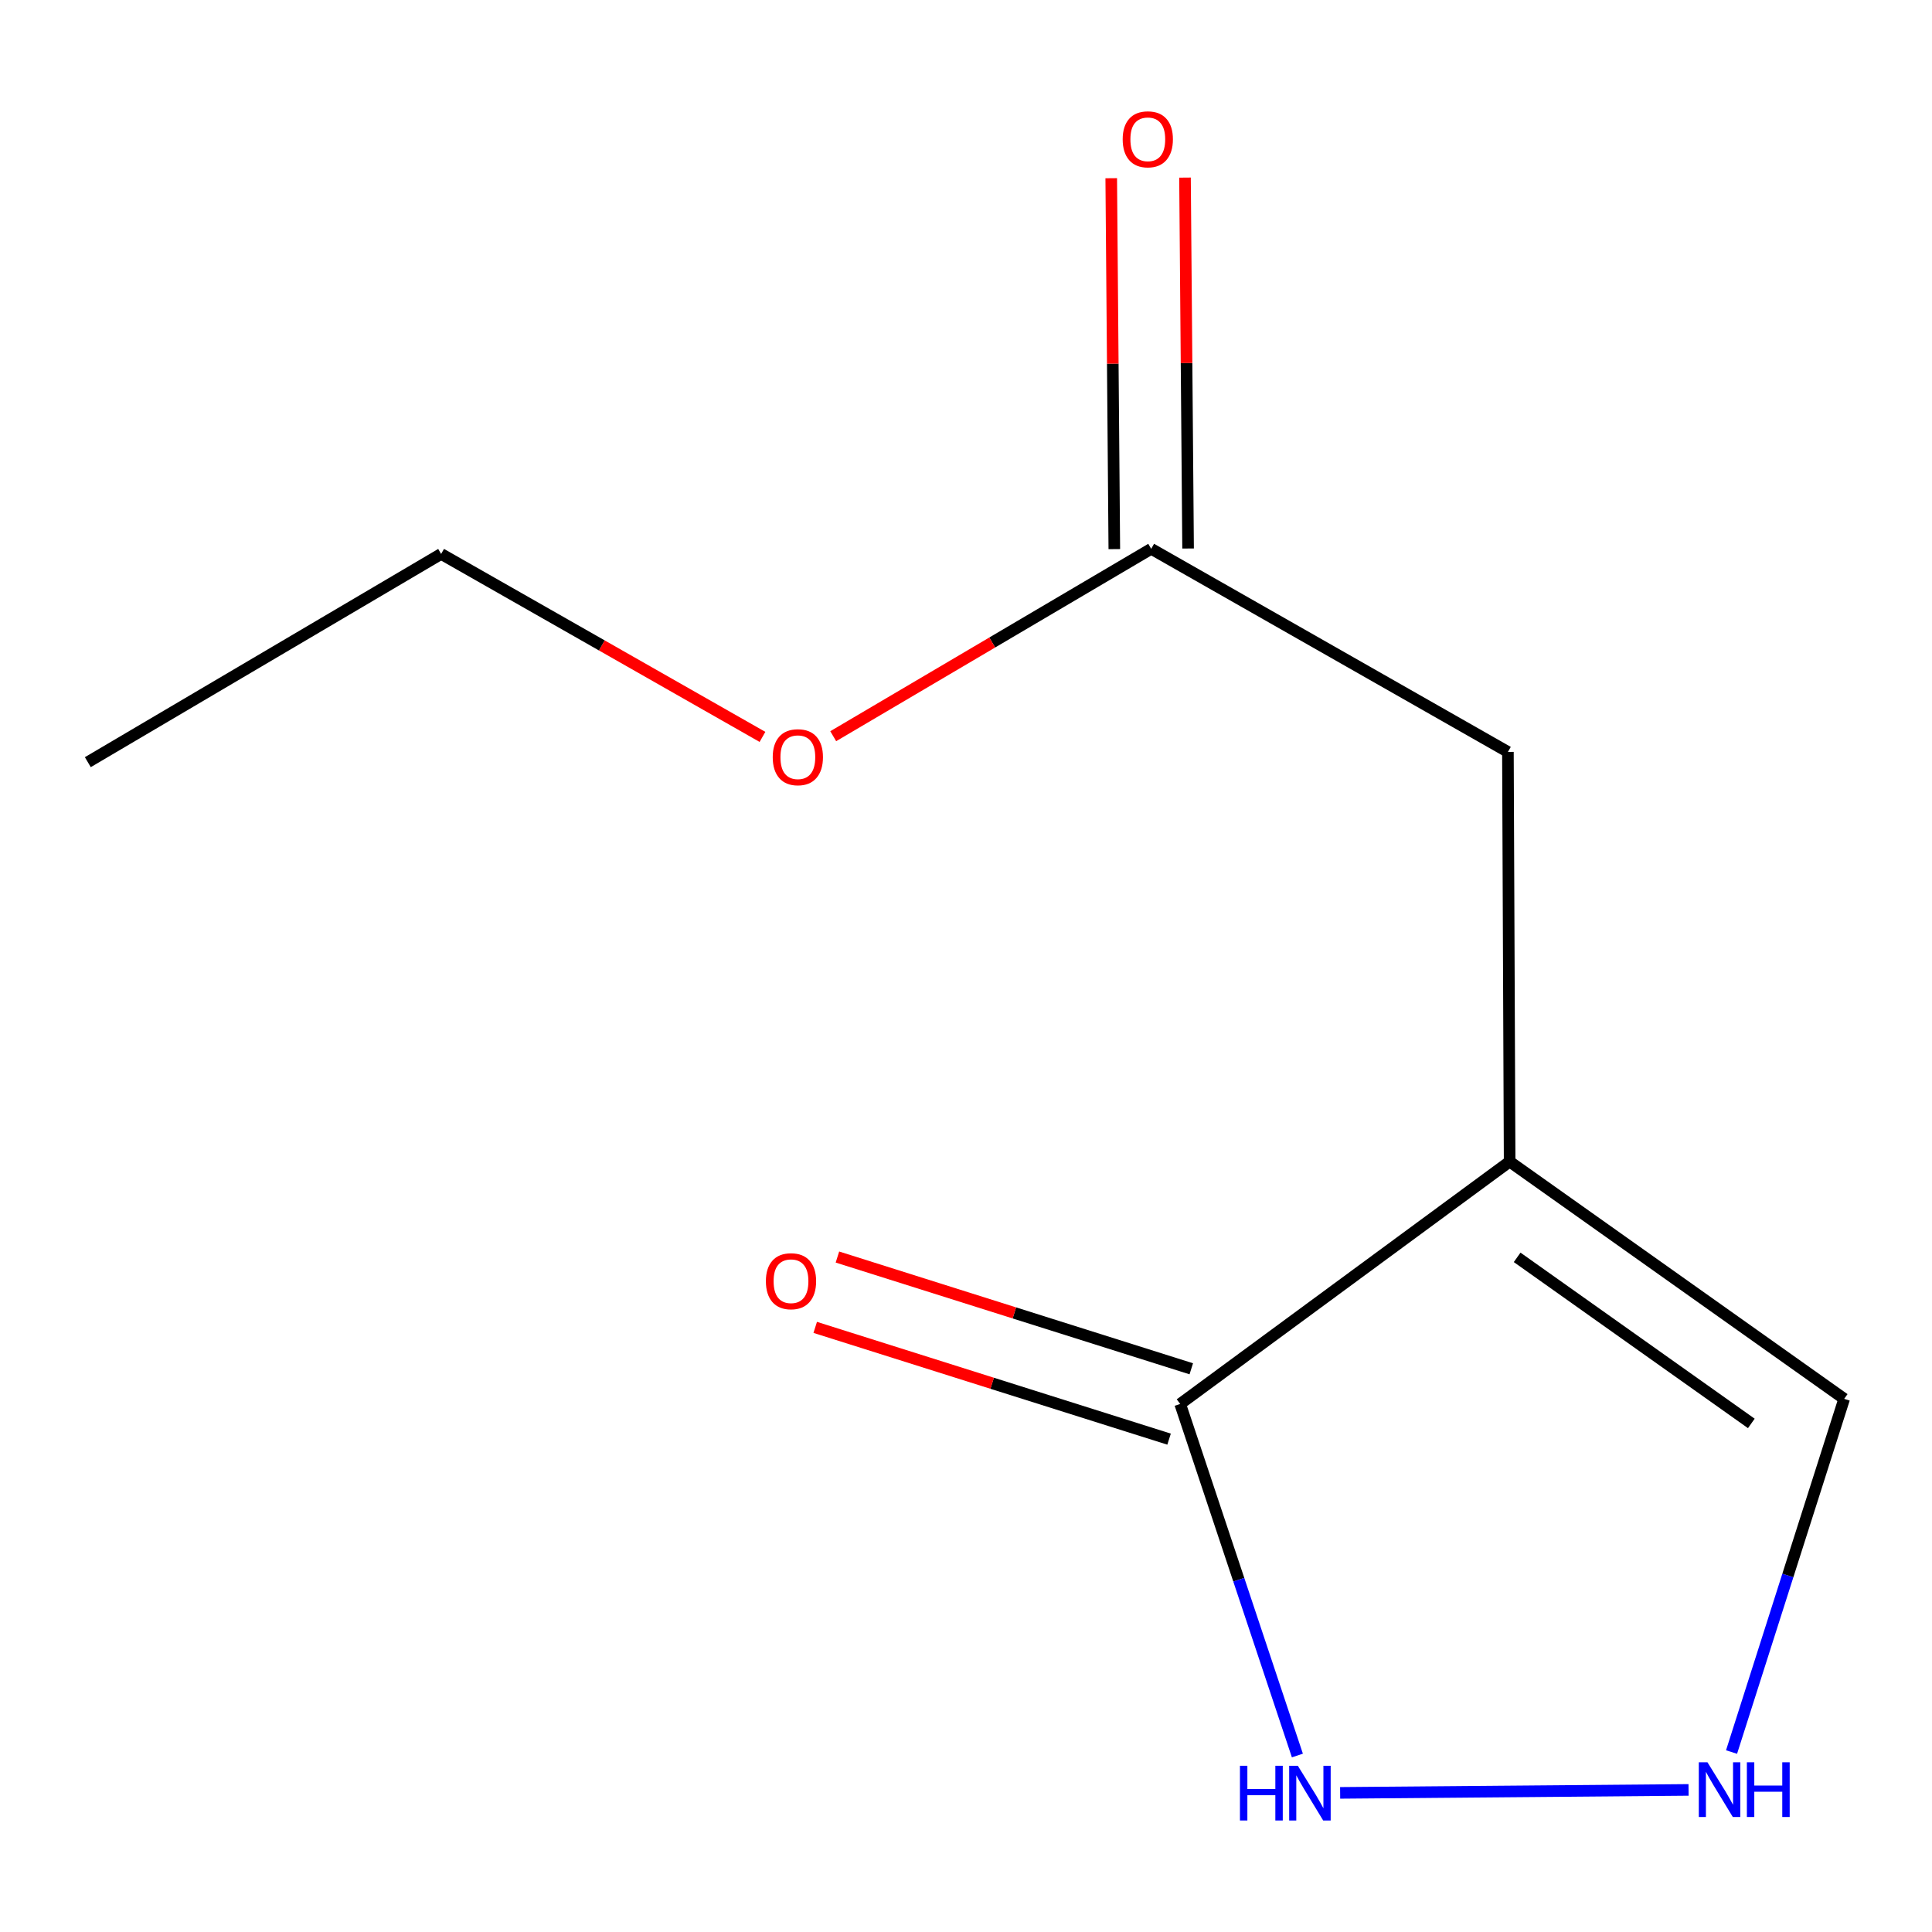 <?xml version='1.0' encoding='iso-8859-1'?>
<svg version='1.1' baseProfile='full'
              xmlns='http://www.w3.org/2000/svg'
                      xmlns:rdkit='http://www.rdkit.org/xml'
                      xmlns:xlink='http://www.w3.org/1999/xlink'
                  xml:space='preserve'
width='1000px' height='1000px' viewBox='0 0 1000 1000'>
<!-- END OF HEADER -->
<rect style='opacity:1.0;fill:#FFFFFF;stroke:none' width='1000' height='1000' x='0' y='0'> </rect>
<path class='bond-0' d='M 781.386,601.236 L 610.858,726.688' style='fill:none;fill-rule:evenodd;stroke:#000000;stroke-width:6px;stroke-linecap:butt;stroke-linejoin:miter;stroke-opacity:1' />
<path class='bond-3' d='M 781.386,601.236 L 954.545,724.036' style='fill:none;fill-rule:evenodd;stroke:#000000;stroke-width:6px;stroke-linecap:butt;stroke-linejoin:miter;stroke-opacity:1' />
<path class='bond-3' d='M 785.272,650.802 L 906.484,736.762' style='fill:none;fill-rule:evenodd;stroke:#000000;stroke-width:6px;stroke-linecap:butt;stroke-linejoin:miter;stroke-opacity:1' />
<path class='bond-4' d='M 781.386,601.236 L 780.495,389.194' style='fill:none;fill-rule:evenodd;stroke:#000000;stroke-width:6px;stroke-linecap:butt;stroke-linejoin:miter;stroke-opacity:1' />
<path class='bond-2' d='M 610.858,726.688 L 641.192,817.671' style='fill:none;fill-rule:evenodd;stroke:#000000;stroke-width:6px;stroke-linecap:butt;stroke-linejoin:miter;stroke-opacity:1' />
<path class='bond-2' d='M 641.192,817.671 L 671.526,908.655' style='fill:none;fill-rule:evenodd;stroke:#0000FF;stroke-width:6px;stroke-linecap:butt;stroke-linejoin:miter;stroke-opacity:1' />
<path class='bond-6' d='M 616.607,708.483 L 525.03,679.561' style='fill:none;fill-rule:evenodd;stroke:#000000;stroke-width:6px;stroke-linecap:butt;stroke-linejoin:miter;stroke-opacity:1' />
<path class='bond-6' d='M 525.03,679.561 L 433.452,650.639' style='fill:none;fill-rule:evenodd;stroke:#FF0000;stroke-width:6px;stroke-linecap:butt;stroke-linejoin:miter;stroke-opacity:1' />
<path class='bond-6' d='M 605.108,744.893 L 513.531,715.971' style='fill:none;fill-rule:evenodd;stroke:#000000;stroke-width:6px;stroke-linecap:butt;stroke-linejoin:miter;stroke-opacity:1' />
<path class='bond-6' d='M 513.531,715.971 L 421.953,687.05' style='fill:none;fill-rule:evenodd;stroke:#FF0000;stroke-width:6px;stroke-linecap:butt;stroke-linejoin:miter;stroke-opacity:1' />
<path class='bond-1' d='M 896.246,906.852 L 925.396,815.444' style='fill:none;fill-rule:evenodd;stroke:#0000FF;stroke-width:6px;stroke-linecap:butt;stroke-linejoin:miter;stroke-opacity:1' />
<path class='bond-1' d='M 925.396,815.444 L 954.545,724.036' style='fill:none;fill-rule:evenodd;stroke:#000000;stroke-width:6px;stroke-linecap:butt;stroke-linejoin:miter;stroke-opacity:1' />
<path class='bond-11' d='M 873.997,926.457 L 693.657,927.991' style='fill:none;fill-rule:evenodd;stroke:#0000FF;stroke-width:6px;stroke-linecap:butt;stroke-linejoin:miter;stroke-opacity:1' />
<path class='bond-5' d='M 780.495,389.194 L 595.86,284.064' style='fill:none;fill-rule:evenodd;stroke:#000000;stroke-width:6px;stroke-linecap:butt;stroke-linejoin:miter;stroke-opacity:1' />
<path class='bond-7' d='M 614.951,283.905 L 614.154,187.915' style='fill:none;fill-rule:evenodd;stroke:#000000;stroke-width:6px;stroke-linecap:butt;stroke-linejoin:miter;stroke-opacity:1' />
<path class='bond-7' d='M 614.154,187.915 L 613.357,91.925' style='fill:none;fill-rule:evenodd;stroke:#FF0000;stroke-width:6px;stroke-linecap:butt;stroke-linejoin:miter;stroke-opacity:1' />
<path class='bond-7' d='M 576.769,284.222 L 575.972,188.232' style='fill:none;fill-rule:evenodd;stroke:#000000;stroke-width:6px;stroke-linecap:butt;stroke-linejoin:miter;stroke-opacity:1' />
<path class='bond-7' d='M 575.972,188.232 L 575.175,92.242' style='fill:none;fill-rule:evenodd;stroke:#FF0000;stroke-width:6px;stroke-linecap:butt;stroke-linejoin:miter;stroke-opacity:1' />
<path class='bond-8' d='M 595.86,284.064 L 513.566,332.56' style='fill:none;fill-rule:evenodd;stroke:#000000;stroke-width:6px;stroke-linecap:butt;stroke-linejoin:miter;stroke-opacity:1' />
<path class='bond-8' d='M 513.566,332.56 L 431.272,381.057' style='fill:none;fill-rule:evenodd;stroke:#FF0000;stroke-width:6px;stroke-linecap:butt;stroke-linejoin:miter;stroke-opacity:1' />
<path class='bond-9' d='M 394.653,381.419 L 311.491,334.067' style='fill:none;fill-rule:evenodd;stroke:#FF0000;stroke-width:6px;stroke-linecap:butt;stroke-linejoin:miter;stroke-opacity:1' />
<path class='bond-9' d='M 311.491,334.067 L 228.329,286.716' style='fill:none;fill-rule:evenodd;stroke:#000000;stroke-width:6px;stroke-linecap:butt;stroke-linejoin:miter;stroke-opacity:1' />
<path class='bond-10' d='M 228.329,286.716 L 45.455,394.497' style='fill:none;fill-rule:evenodd;stroke:#000000;stroke-width:6px;stroke-linecap:butt;stroke-linejoin:miter;stroke-opacity:1' />
<path  class='atom-2' d='M 883.778 912.16
L 893.058 927.16
Q 893.978 928.64, 895.458 931.32
Q 896.938 934, 897.018 934.16
L 897.018 912.16
L 900.778 912.16
L 900.778 940.48
L 896.898 940.48
L 886.938 924.08
Q 885.778 922.16, 884.538 919.96
Q 883.338 917.76, 882.978 917.08
L 882.978 940.48
L 879.298 940.48
L 879.298 912.16
L 883.778 912.16
' fill='#0000FF'/>
<path  class='atom-2' d='M 904.178 912.16
L 908.018 912.16
L 908.018 924.2
L 922.498 924.2
L 922.498 912.16
L 926.338 912.16
L 926.338 940.48
L 922.498 940.48
L 922.498 927.4
L 908.018 927.4
L 908.018 940.48
L 904.178 940.48
L 904.178 912.16
' fill='#0000FF'/>
<path  class='atom-3' d='M 641.797 913.964
L 645.637 913.964
L 645.637 926.004
L 660.117 926.004
L 660.117 913.964
L 663.957 913.964
L 663.957 942.284
L 660.117 942.284
L 660.117 929.204
L 645.637 929.204
L 645.637 942.284
L 641.797 942.284
L 641.797 913.964
' fill='#0000FF'/>
<path  class='atom-3' d='M 671.757 913.964
L 681.037 928.964
Q 681.957 930.444, 683.437 933.124
Q 684.917 935.804, 684.997 935.964
L 684.997 913.964
L 688.757 913.964
L 688.757 942.284
L 684.877 942.284
L 674.917 925.884
Q 673.757 923.964, 672.517 921.764
Q 671.317 919.564, 670.957 918.884
L 670.957 942.284
L 667.277 942.284
L 667.277 913.964
L 671.757 913.964
' fill='#0000FF'/>
<path  class='atom-7' d='M 396.422 663.151
Q 396.422 656.351, 399.782 652.551
Q 403.142 648.751, 409.422 648.751
Q 415.702 648.751, 419.062 652.551
Q 422.422 656.351, 422.422 663.151
Q 422.422 670.031, 419.022 673.951
Q 415.622 677.831, 409.422 677.831
Q 403.182 677.831, 399.782 673.951
Q 396.422 670.071, 396.422 663.151
M 409.422 674.631
Q 413.742 674.631, 416.062 671.751
Q 418.422 668.831, 418.422 663.151
Q 418.422 657.591, 416.062 654.791
Q 413.742 651.951, 409.422 651.951
Q 405.102 651.951, 402.742 654.751
Q 400.422 657.551, 400.422 663.151
Q 400.422 668.871, 402.742 671.751
Q 405.102 674.631, 409.422 674.631
' fill='#FF0000'/>
<path  class='atom-8' d='M 581.099 72.102
Q 581.099 65.302, 584.459 61.502
Q 587.819 57.702, 594.099 57.702
Q 600.379 57.702, 603.739 61.502
Q 607.099 65.302, 607.099 72.102
Q 607.099 78.982, 603.699 82.902
Q 600.299 86.782, 594.099 86.782
Q 587.859 86.782, 584.459 82.902
Q 581.099 79.022, 581.099 72.102
M 594.099 83.582
Q 598.419 83.582, 600.739 80.702
Q 603.099 77.782, 603.099 72.102
Q 603.099 66.542, 600.739 63.742
Q 598.419 60.902, 594.099 60.902
Q 589.779 60.902, 587.419 63.702
Q 585.099 66.502, 585.099 72.102
Q 585.099 77.822, 587.419 80.702
Q 589.779 83.582, 594.099 83.582
' fill='#FF0000'/>
<path  class='atom-9' d='M 399.964 391.926
Q 399.964 385.126, 403.324 381.326
Q 406.684 377.526, 412.964 377.526
Q 419.244 377.526, 422.604 381.326
Q 425.964 385.126, 425.964 391.926
Q 425.964 398.806, 422.564 402.726
Q 419.164 406.606, 412.964 406.606
Q 406.724 406.606, 403.324 402.726
Q 399.964 398.846, 399.964 391.926
M 412.964 403.406
Q 417.284 403.406, 419.604 400.526
Q 421.964 397.606, 421.964 391.926
Q 421.964 386.366, 419.604 383.566
Q 417.284 380.726, 412.964 380.726
Q 408.644 380.726, 406.284 383.526
Q 403.964 386.326, 403.964 391.926
Q 403.964 397.646, 406.284 400.526
Q 408.644 403.406, 412.964 403.406
' fill='#FF0000'/>
</svg>
